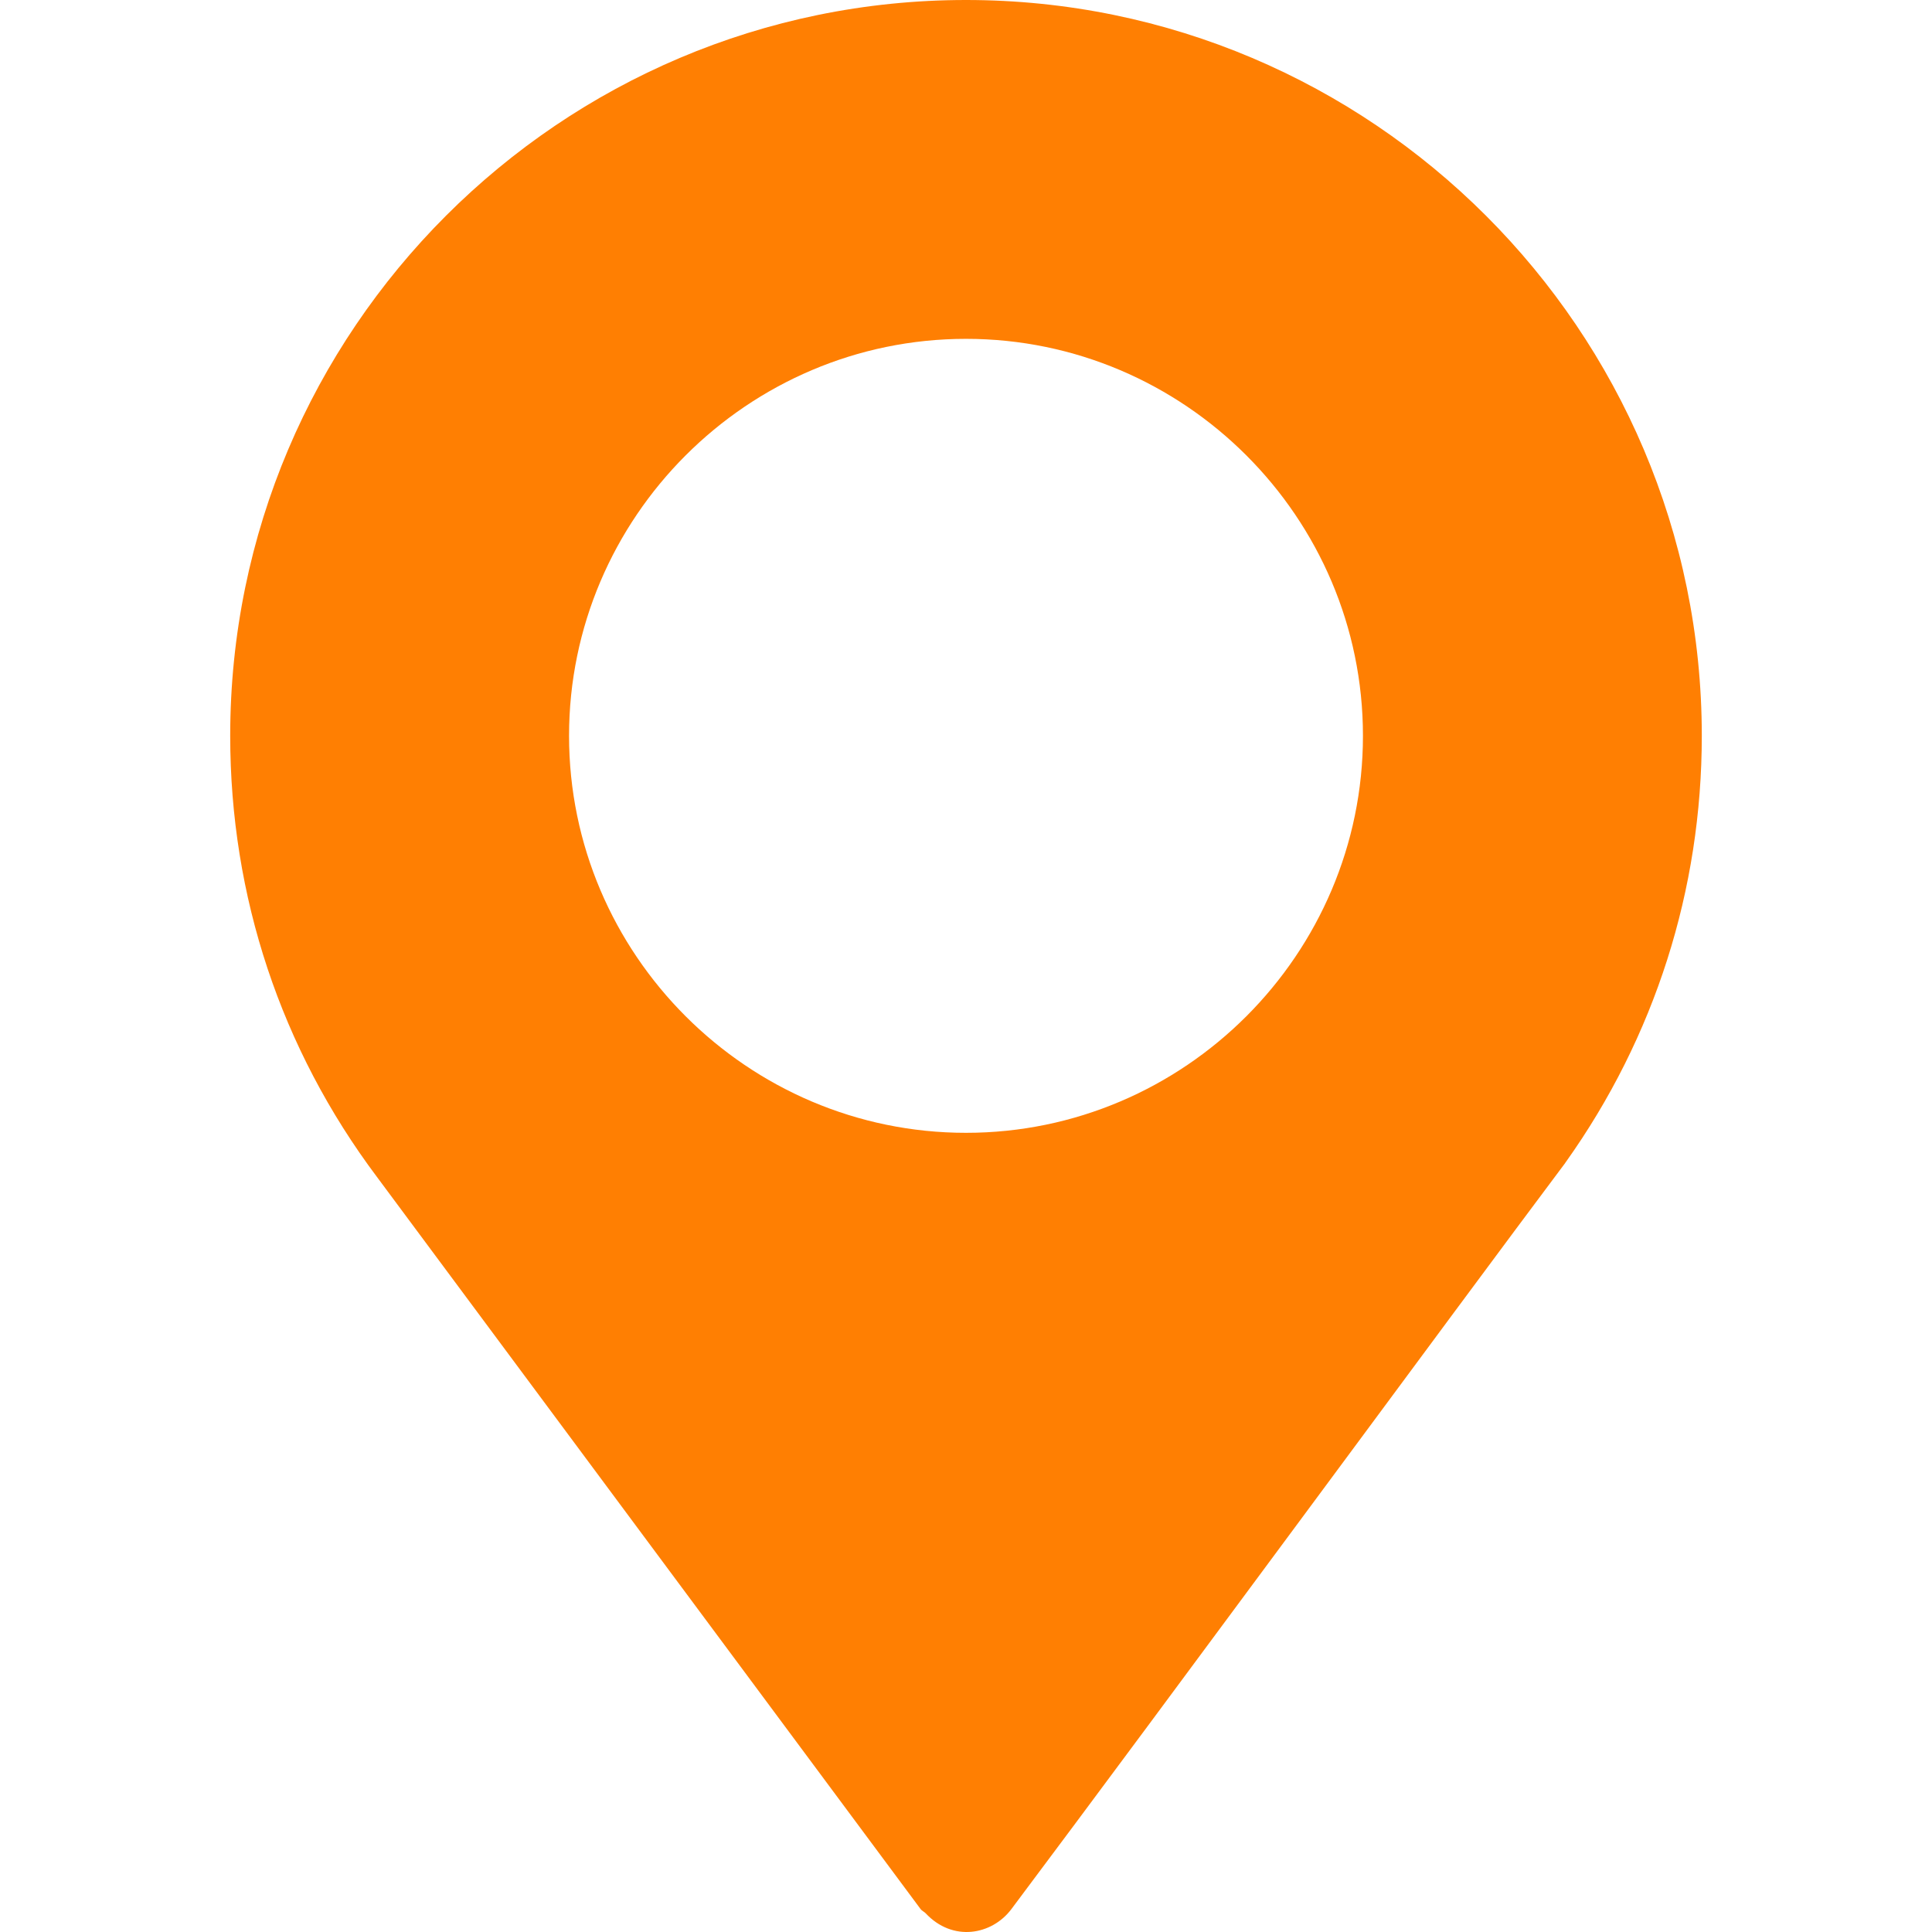 <svg width="26" height="26" viewBox="0 0 26 26" fill="none" xmlns="http://www.w3.org/2000/svg">
<path d="M13 0C7.54 0 3.098 4.442 3.098 9.902C3.098 12.063 3.78 14.116 5.073 15.839L12.39 25.693C12.408 25.717 12.436 25.726 12.456 25.747C12.822 26.139 13.349 26.04 13.61 25.693C15.717 22.882 19.579 17.631 21.064 15.651C21.064 15.651 21.064 15.649 21.065 15.648L21.074 15.636C22.27 13.955 22.902 11.973 22.902 9.902C22.902 4.442 18.46 0 13 0ZM13 15.245C10.06 15.245 7.658 12.842 7.658 9.902C7.658 6.963 10.06 4.56 13 4.56C15.94 4.56 18.342 6.963 18.342 9.902C18.342 12.842 15.94 15.245 13 15.245Z" fill="#FF7F02"/>
</svg>
